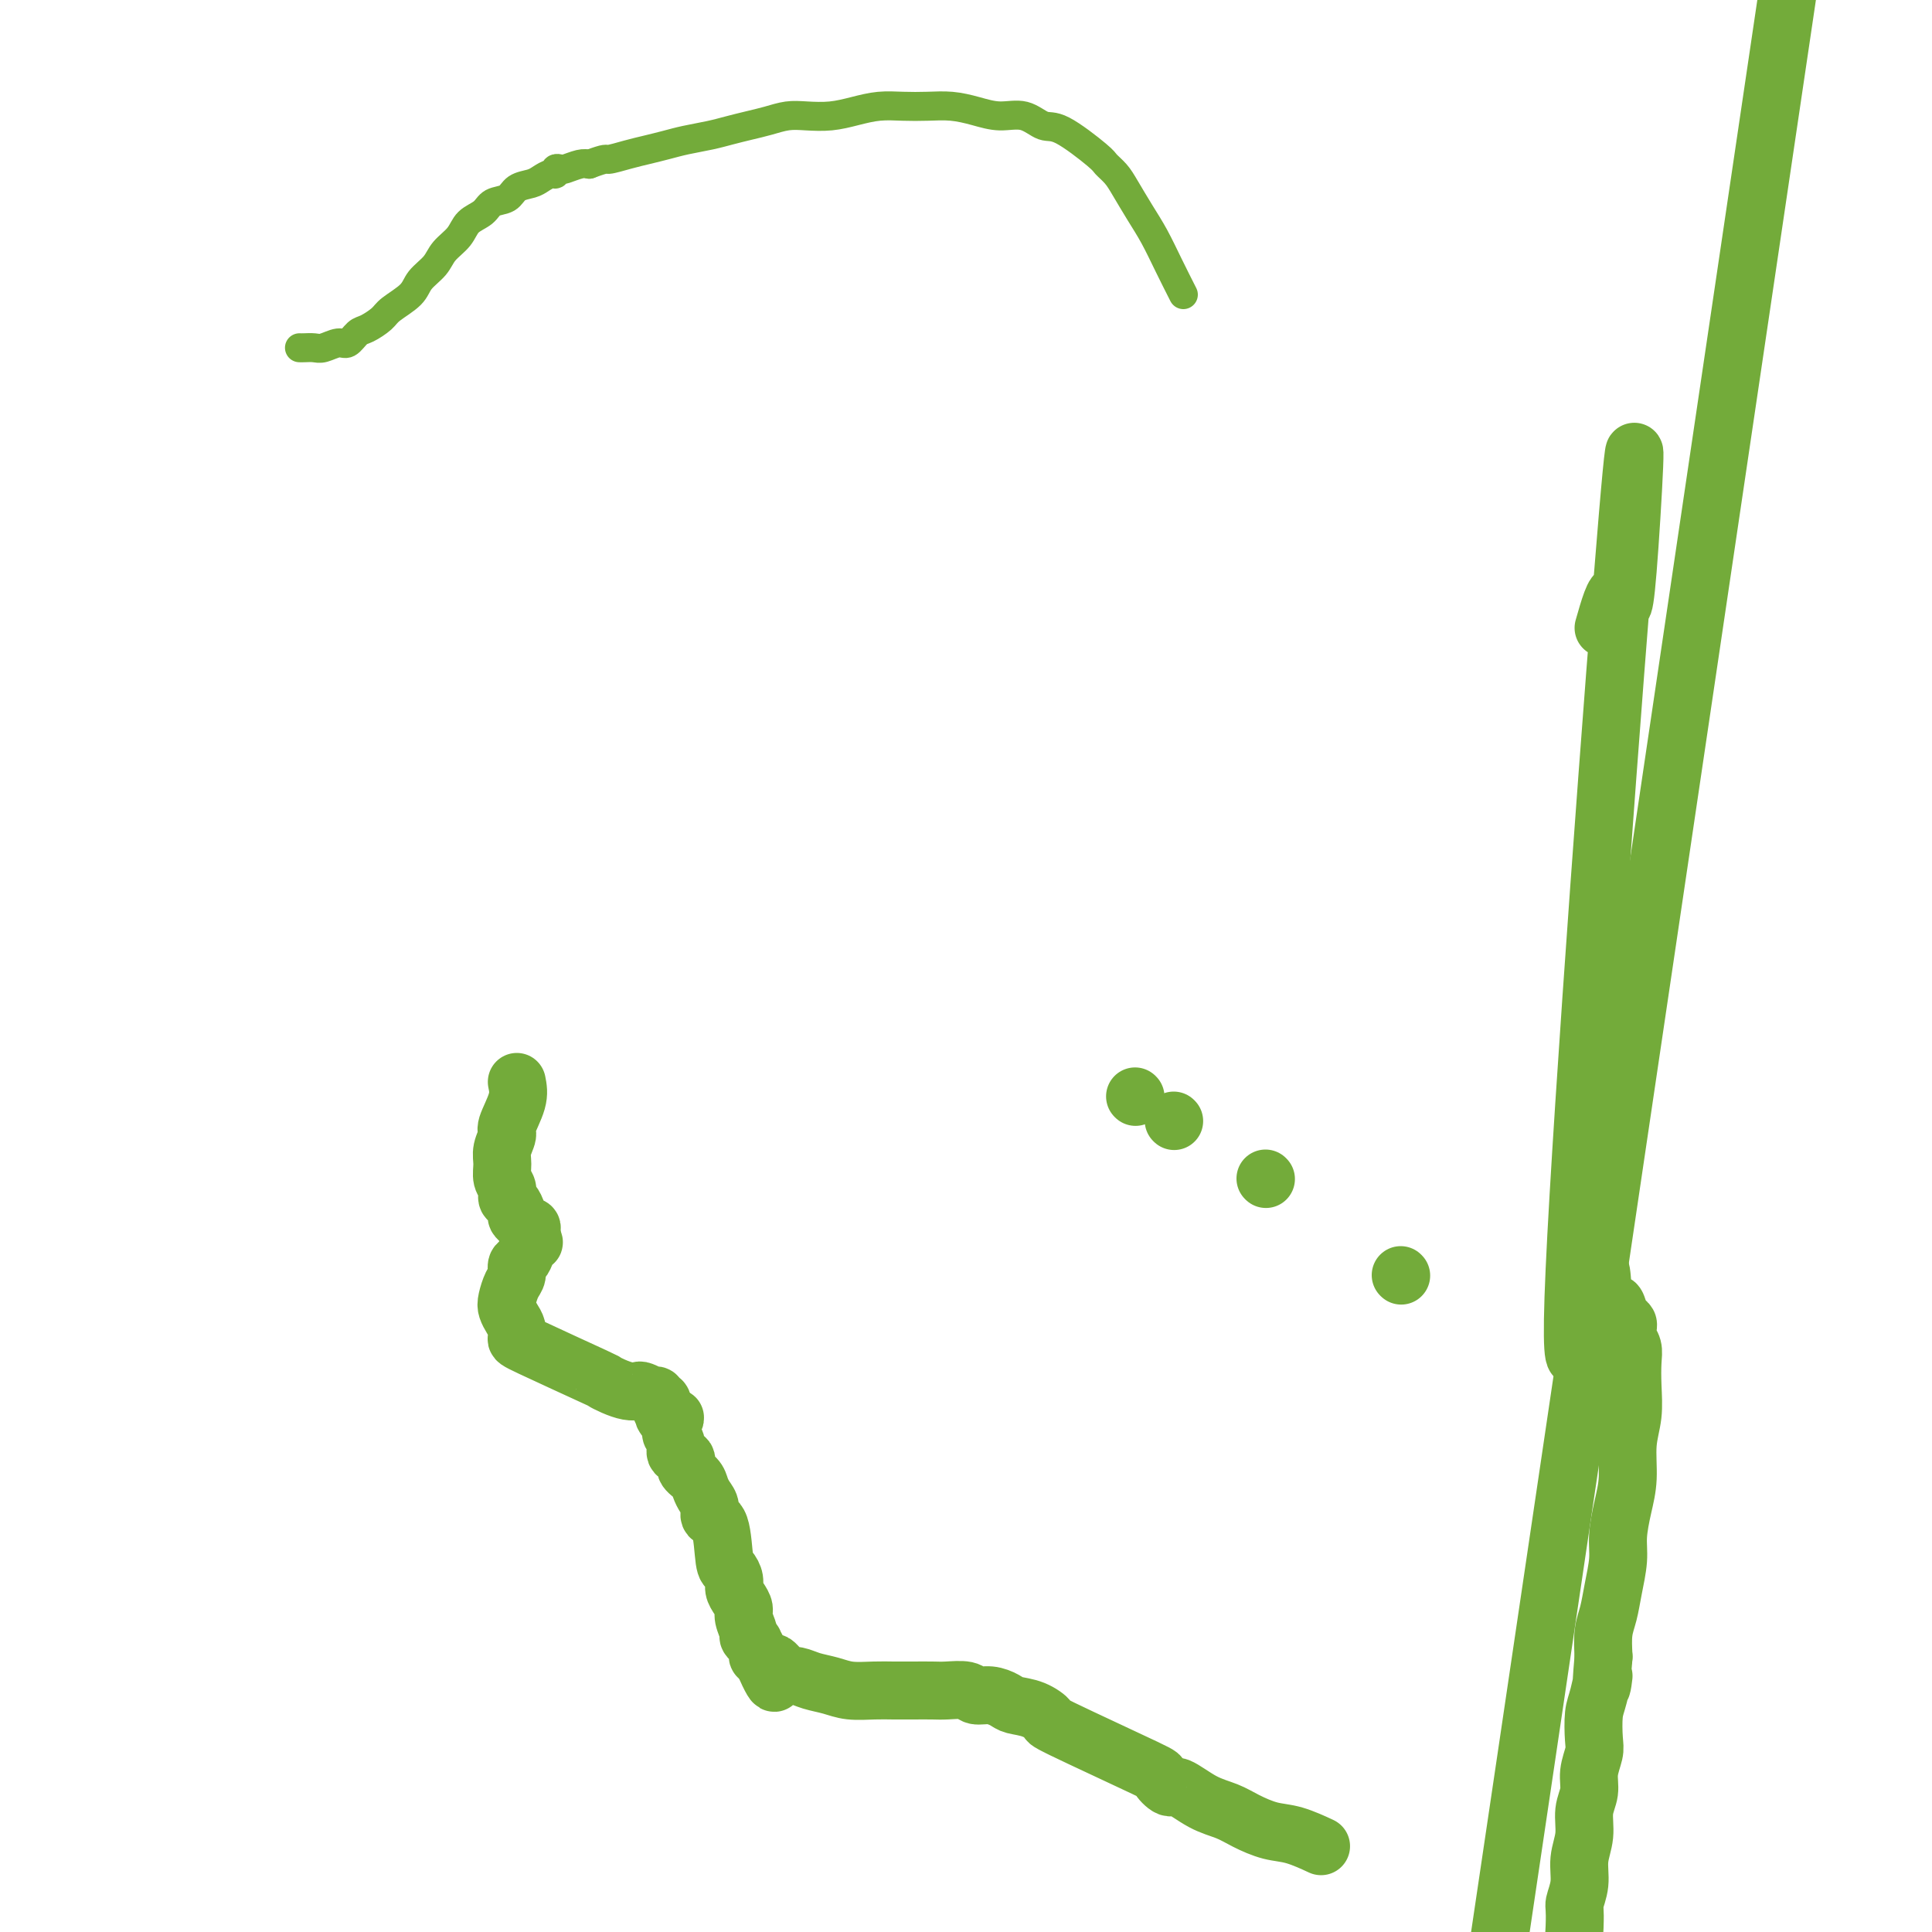 <svg viewBox='0 0 400 400' version='1.1' xmlns='http://www.w3.org/2000/svg' xmlns:xlink='http://www.w3.org/1999/xlink'><g fill='none' stroke='#73AB3A' stroke-width='6' stroke-linecap='round' stroke-linejoin='round'><path d='M62,72c0.236,0.009 0.472,0.018 1,0c0.528,-0.018 1.349,-0.064 2,0c0.651,0.064 1.132,0.239 2,0c0.868,-0.239 2.124,-0.893 3,-1c0.876,-0.107 1.373,0.334 2,0c0.627,-0.334 1.383,-1.443 2,-2c0.617,-0.557 1.095,-0.561 2,-1c0.905,-0.439 2.239,-1.314 3,-2c0.761,-0.686 0.951,-1.184 2,-2c1.049,-0.816 2.956,-1.950 4,-3c1.044,-1.050 1.223,-2.014 2,-3c0.777,-0.986 2.152,-1.993 3,-3c0.848,-1.007 1.171,-2.014 2,-3c0.829,-0.986 2.166,-1.951 3,-3c0.834,-1.049 1.167,-2.183 2,-3c0.833,-0.817 2.166,-1.318 3,-2c0.834,-0.682 1.168,-1.544 2,-2c0.832,-0.456 2.163,-0.504 3,-1c0.837,-0.496 1.181,-1.438 2,-2c0.819,-0.562 2.113,-0.743 3,-1c0.887,-0.257 1.365,-0.591 2,-1c0.635,-0.409 1.425,-0.893 2,-1c0.575,-0.107 0.934,0.164 1,0c0.066,-0.164 -0.162,-0.762 0,-1c0.162,-0.238 0.714,-0.115 1,0c0.286,0.115 0.308,0.223 1,0c0.692,-0.223 2.055,-0.778 3,-1c0.945,-0.222 1.473,-0.111 2,0'/><path d='M122,34c3.808,-1.416 3.329,-0.957 4,-1c0.671,-0.043 2.493,-0.589 4,-1c1.507,-0.411 2.699,-0.687 4,-1c1.301,-0.313 2.711,-0.661 4,-1c1.289,-0.339 2.459,-0.668 4,-1c1.541,-0.332 3.455,-0.667 5,-1c1.545,-0.333 2.723,-0.664 4,-1c1.277,-0.336 2.655,-0.678 4,-1c1.345,-0.322 2.659,-0.625 4,-1c1.341,-0.375 2.710,-0.822 4,-1c1.290,-0.178 2.500,-0.086 4,0c1.500,0.086 3.289,0.167 5,0c1.711,-0.167 3.345,-0.581 5,-1c1.655,-0.419 3.330,-0.842 5,-1c1.670,-0.158 3.334,-0.052 5,0c1.666,0.052 3.334,0.050 5,0c1.666,-0.050 3.331,-0.149 5,0c1.669,0.149 3.342,0.547 5,1c1.658,0.453 3.303,0.962 5,1c1.697,0.038 3.448,-0.394 5,0c1.552,0.394 2.905,1.614 4,2c1.095,0.386 1.931,-0.061 4,1c2.069,1.061 5.372,3.630 7,5c1.628,1.370 1.580,1.540 2,2c0.420,0.460 1.309,1.209 2,2c0.691,0.791 1.185,1.624 2,3c0.815,1.376 1.950,3.297 3,5c1.050,1.703 2.013,3.189 3,5c0.987,1.811 1.996,3.946 3,6c1.004,2.054 2.002,4.027 3,6'/></g>
<g fill='none' stroke='#73AB3A' stroke-width='12' stroke-linecap='round' stroke-linejoin='round'><path d='M332,130c1.139,-3.990 2.277,-7.979 3,-7c0.723,0.979 1.029,6.927 2,-5c0.971,-11.927 2.607,-41.730 0,-11c-2.607,30.730 -9.456,121.991 -11,156c-1.544,34.009 2.216,10.766 4,3c1.784,-7.766 1.592,-0.053 2,3c0.408,3.053 1.416,1.448 2,1c0.584,-0.448 0.745,0.261 1,1c0.255,0.739 0.603,1.507 1,2c0.397,0.493 0.842,0.712 1,1c0.158,0.288 0.028,0.645 0,1c-0.028,0.355 0.045,0.708 0,1c-0.045,0.292 -0.207,0.523 0,1c0.207,0.477 0.784,1.198 1,2c0.216,0.802 0.073,1.683 0,3c-0.073,1.317 -0.075,3.071 0,5c0.075,1.929 0.226,4.035 0,6c-0.226,1.965 -0.830,3.791 -1,6c-0.170,2.209 0.095,4.803 0,7c-0.095,2.197 -0.550,3.998 -1,6c-0.450,2.002 -0.895,4.204 -1,6c-0.105,1.796 0.129,3.186 0,5c-0.129,1.814 -0.622,4.053 -1,6c-0.378,1.947 -0.640,3.601 -1,5c-0.360,1.399 -0.817,2.543 -1,4c-0.183,1.457 -0.091,3.229 0,5'/><path d='M332,343c-0.883,10.146 -0.092,5.010 0,4c0.092,-1.010 -0.515,2.105 -1,4c-0.485,1.895 -0.847,2.569 -1,4c-0.153,1.431 -0.098,3.620 0,5c0.098,1.380 0.237,1.950 0,3c-0.237,1.050 -0.852,2.580 -1,4c-0.148,1.420 0.172,2.732 0,4c-0.172,1.268 -0.835,2.494 -1,4c-0.165,1.506 0.167,3.293 0,5c-0.167,1.707 -0.833,3.335 -1,5c-0.167,1.665 0.166,3.368 0,5c-0.166,1.632 -0.832,3.194 -1,4c-0.168,0.806 0.163,0.857 0,5c-0.163,4.143 -0.818,12.378 -1,16c-0.182,3.622 0.111,2.631 0,3c-0.111,0.369 -0.625,2.097 -1,4c-0.375,1.903 -0.610,3.982 -1,6c-0.390,2.018 -0.934,3.977 -1,6c-0.066,2.023 0.347,4.110 0,6c-0.347,1.890 -1.454,3.582 -2,6c-0.546,2.418 -0.530,5.562 -1,8c-0.470,2.438 -1.425,4.170 -2,6c-0.575,1.830 -0.768,3.758 -1,6c-0.232,2.242 -0.503,4.800 -1,7c-0.497,2.200 -1.221,4.043 -2,6c-0.779,1.957 -1.612,4.027 -2,6c-0.388,1.973 -0.331,3.848 -1,6c-0.669,2.152 -2.065,4.579 -3,7c-0.935,2.421 -1.410,4.834 -2,7c-0.590,2.166 -1.295,4.083 -2,6'/><path d='M303,511c-3.313,12.234 -2.095,7.319 -2,7c0.095,-0.319 -0.932,3.959 -2,7c-1.068,3.041 -2.178,4.845 -3,7c-0.822,2.155 -1.357,4.662 -2,7c-0.643,2.338 -1.394,4.509 -2,7c-0.606,2.491 -1.069,5.303 -2,8c-0.931,2.697 -2.332,5.279 -3,8c-0.668,2.721 -0.602,5.581 -1,8c-0.398,2.419 -1.258,4.396 -2,7c-0.742,2.604 -1.366,5.834 -2,9c-0.634,3.166 -1.277,6.267 -2,9c-0.723,2.733 -1.525,5.096 -2,8c-0.475,2.904 -0.622,6.347 -1,9c-0.378,2.653 -0.986,4.514 -2,10c-1.014,5.486 -2.435,14.596 -3,19c-0.565,4.404 -0.275,4.102 0,4c0.275,-0.102 0.535,-0.002 0,5c-0.535,5.002 -1.865,14.908 -1,9c0.865,-5.908 3.925,-27.629 -1,7c-4.925,34.629 -17.836,125.608 0,7c17.836,-118.608 66.418,-446.804 115,-775'/><path d='M290,264c0.000,0.000 0.100,0.100 0.1,0.1'/><path d='M262,244c0.000,0.000 0.100,0.100 0.1,0.1'/><path d='M243,232c0.000,0.000 0.100,0.100 0.1,0.1'/><path d='M235,227c0.000,0.000 0.100,0.100 0.1,0.1'/><path d='M107,224c0.235,1.166 0.470,2.331 0,4c-0.470,1.669 -1.644,3.840 -2,5c-0.356,1.160 0.105,1.307 0,2c-0.105,0.693 -0.775,1.930 -1,3c-0.225,1.070 -0.005,1.973 0,3c0.005,1.027 -0.205,2.177 0,3c0.205,0.823 0.825,1.320 1,2c0.175,0.680 -0.094,1.544 0,2c0.094,0.456 0.551,0.504 1,1c0.449,0.496 0.890,1.439 1,2c0.110,0.561 -0.110,0.738 0,1c0.110,0.262 0.551,0.609 1,1c0.449,0.391 0.905,0.826 1,1c0.095,0.174 -0.171,0.085 0,0c0.171,-0.085 0.778,-0.167 1,0c0.222,0.167 0.060,0.583 0,1c-0.060,0.417 -0.017,0.833 0,1c0.017,0.167 0.009,0.083 0,0'/><path d='M110,256c0.977,1.992 0.420,0.971 0,1c-0.420,0.029 -0.704,1.109 -1,2c-0.296,0.891 -0.605,1.593 -1,2c-0.395,0.407 -0.877,0.517 -1,1c-0.123,0.483 0.113,1.337 0,2c-0.113,0.663 -0.577,1.136 -1,2c-0.423,0.864 -0.807,2.119 -1,3c-0.193,0.881 -0.197,1.386 0,2c0.197,0.614 0.594,1.335 1,2c0.406,0.665 0.822,1.274 1,2c0.178,0.726 0.119,1.570 0,2c-0.119,0.430 -0.299,0.444 3,2c3.299,1.556 10.078,4.652 13,6c2.922,1.348 1.986,0.949 2,1c0.014,0.051 0.978,0.553 2,1c1.022,0.447 2.101,0.838 3,1c0.899,0.162 1.618,0.095 2,0c0.382,-0.095 0.427,-0.218 1,0c0.573,0.218 1.674,0.775 2,1c0.326,0.225 -0.123,0.116 0,0c0.123,-0.116 0.818,-0.241 1,0c0.182,0.241 -0.147,0.849 0,1c0.147,0.151 0.772,-0.153 1,0c0.228,0.153 0.061,0.763 0,1c-0.061,0.237 -0.016,0.102 0,0c0.016,-0.102 0.005,-0.172 0,0c-0.005,0.172 -0.002,0.586 0,1'/><path d='M137,292c4.885,2.516 2.098,1.307 1,1c-1.098,-0.307 -0.507,0.289 0,1c0.507,0.711 0.928,1.538 1,2c0.072,0.462 -0.207,0.561 0,1c0.207,0.439 0.899,1.220 1,2c0.101,0.780 -0.390,1.560 0,2c0.390,0.440 1.662,0.541 2,1c0.338,0.459 -0.259,1.277 0,2c0.259,0.723 1.374,1.350 2,2c0.626,0.650 0.763,1.324 1,2c0.237,0.676 0.574,1.355 1,2c0.426,0.645 0.940,1.257 1,2c0.060,0.743 -0.334,1.617 0,2c0.334,0.383 1.395,0.277 2,2c0.605,1.723 0.753,5.277 1,7c0.247,1.723 0.592,1.617 1,2c0.408,0.383 0.879,1.256 1,2c0.121,0.744 -0.107,1.359 0,2c0.107,0.641 0.549,1.309 1,2c0.451,0.691 0.909,1.405 1,2c0.091,0.595 -0.187,1.072 0,2c0.187,0.928 0.838,2.308 1,3c0.162,0.692 -0.167,0.697 0,1c0.167,0.303 0.829,0.903 1,1c0.171,0.097 -0.147,-0.311 0,0c0.147,0.311 0.761,1.341 1,2c0.239,0.659 0.103,0.947 0,1c-0.103,0.053 -0.172,-0.128 0,0c0.172,0.128 0.586,0.564 1,1'/><path d='M158,344c3.620,8.223 2.169,2.780 2,1c-0.169,-1.780 0.943,0.101 2,1c1.057,0.899 2.061,0.815 3,1c0.939,0.185 1.815,0.638 3,1c1.185,0.362 2.679,0.633 4,1c1.321,0.367 2.468,0.830 4,1c1.532,0.170 3.448,0.046 5,0c1.552,-0.046 2.741,-0.013 4,0c1.259,0.013 2.587,0.008 4,0c1.413,-0.008 2.909,-0.017 4,0c1.091,0.017 1.777,0.060 3,0c1.223,-0.060 2.983,-0.223 4,0c1.017,0.223 1.289,0.832 2,1c0.711,0.168 1.860,-0.105 3,0c1.140,0.105 2.272,0.588 3,1c0.728,0.412 1.052,0.752 2,1c0.948,0.248 2.522,0.404 4,1c1.478,0.596 2.862,1.632 3,2c0.138,0.368 -0.968,0.068 3,2c3.968,1.932 13.011,6.097 17,8c3.989,1.903 2.923,1.546 3,2c0.077,0.454 1.296,1.721 2,2c0.704,0.279 0.894,-0.430 2,0c1.106,0.430 3.130,1.998 5,3c1.870,1.002 3.588,1.439 5,2c1.412,0.561 2.519,1.247 4,2c1.481,0.753 3.335,1.573 5,2c1.665,0.427 3.141,0.461 5,1c1.859,0.539 4.103,1.583 5,2c0.897,0.417 0.449,0.209 0,0'/></g>
</svg>